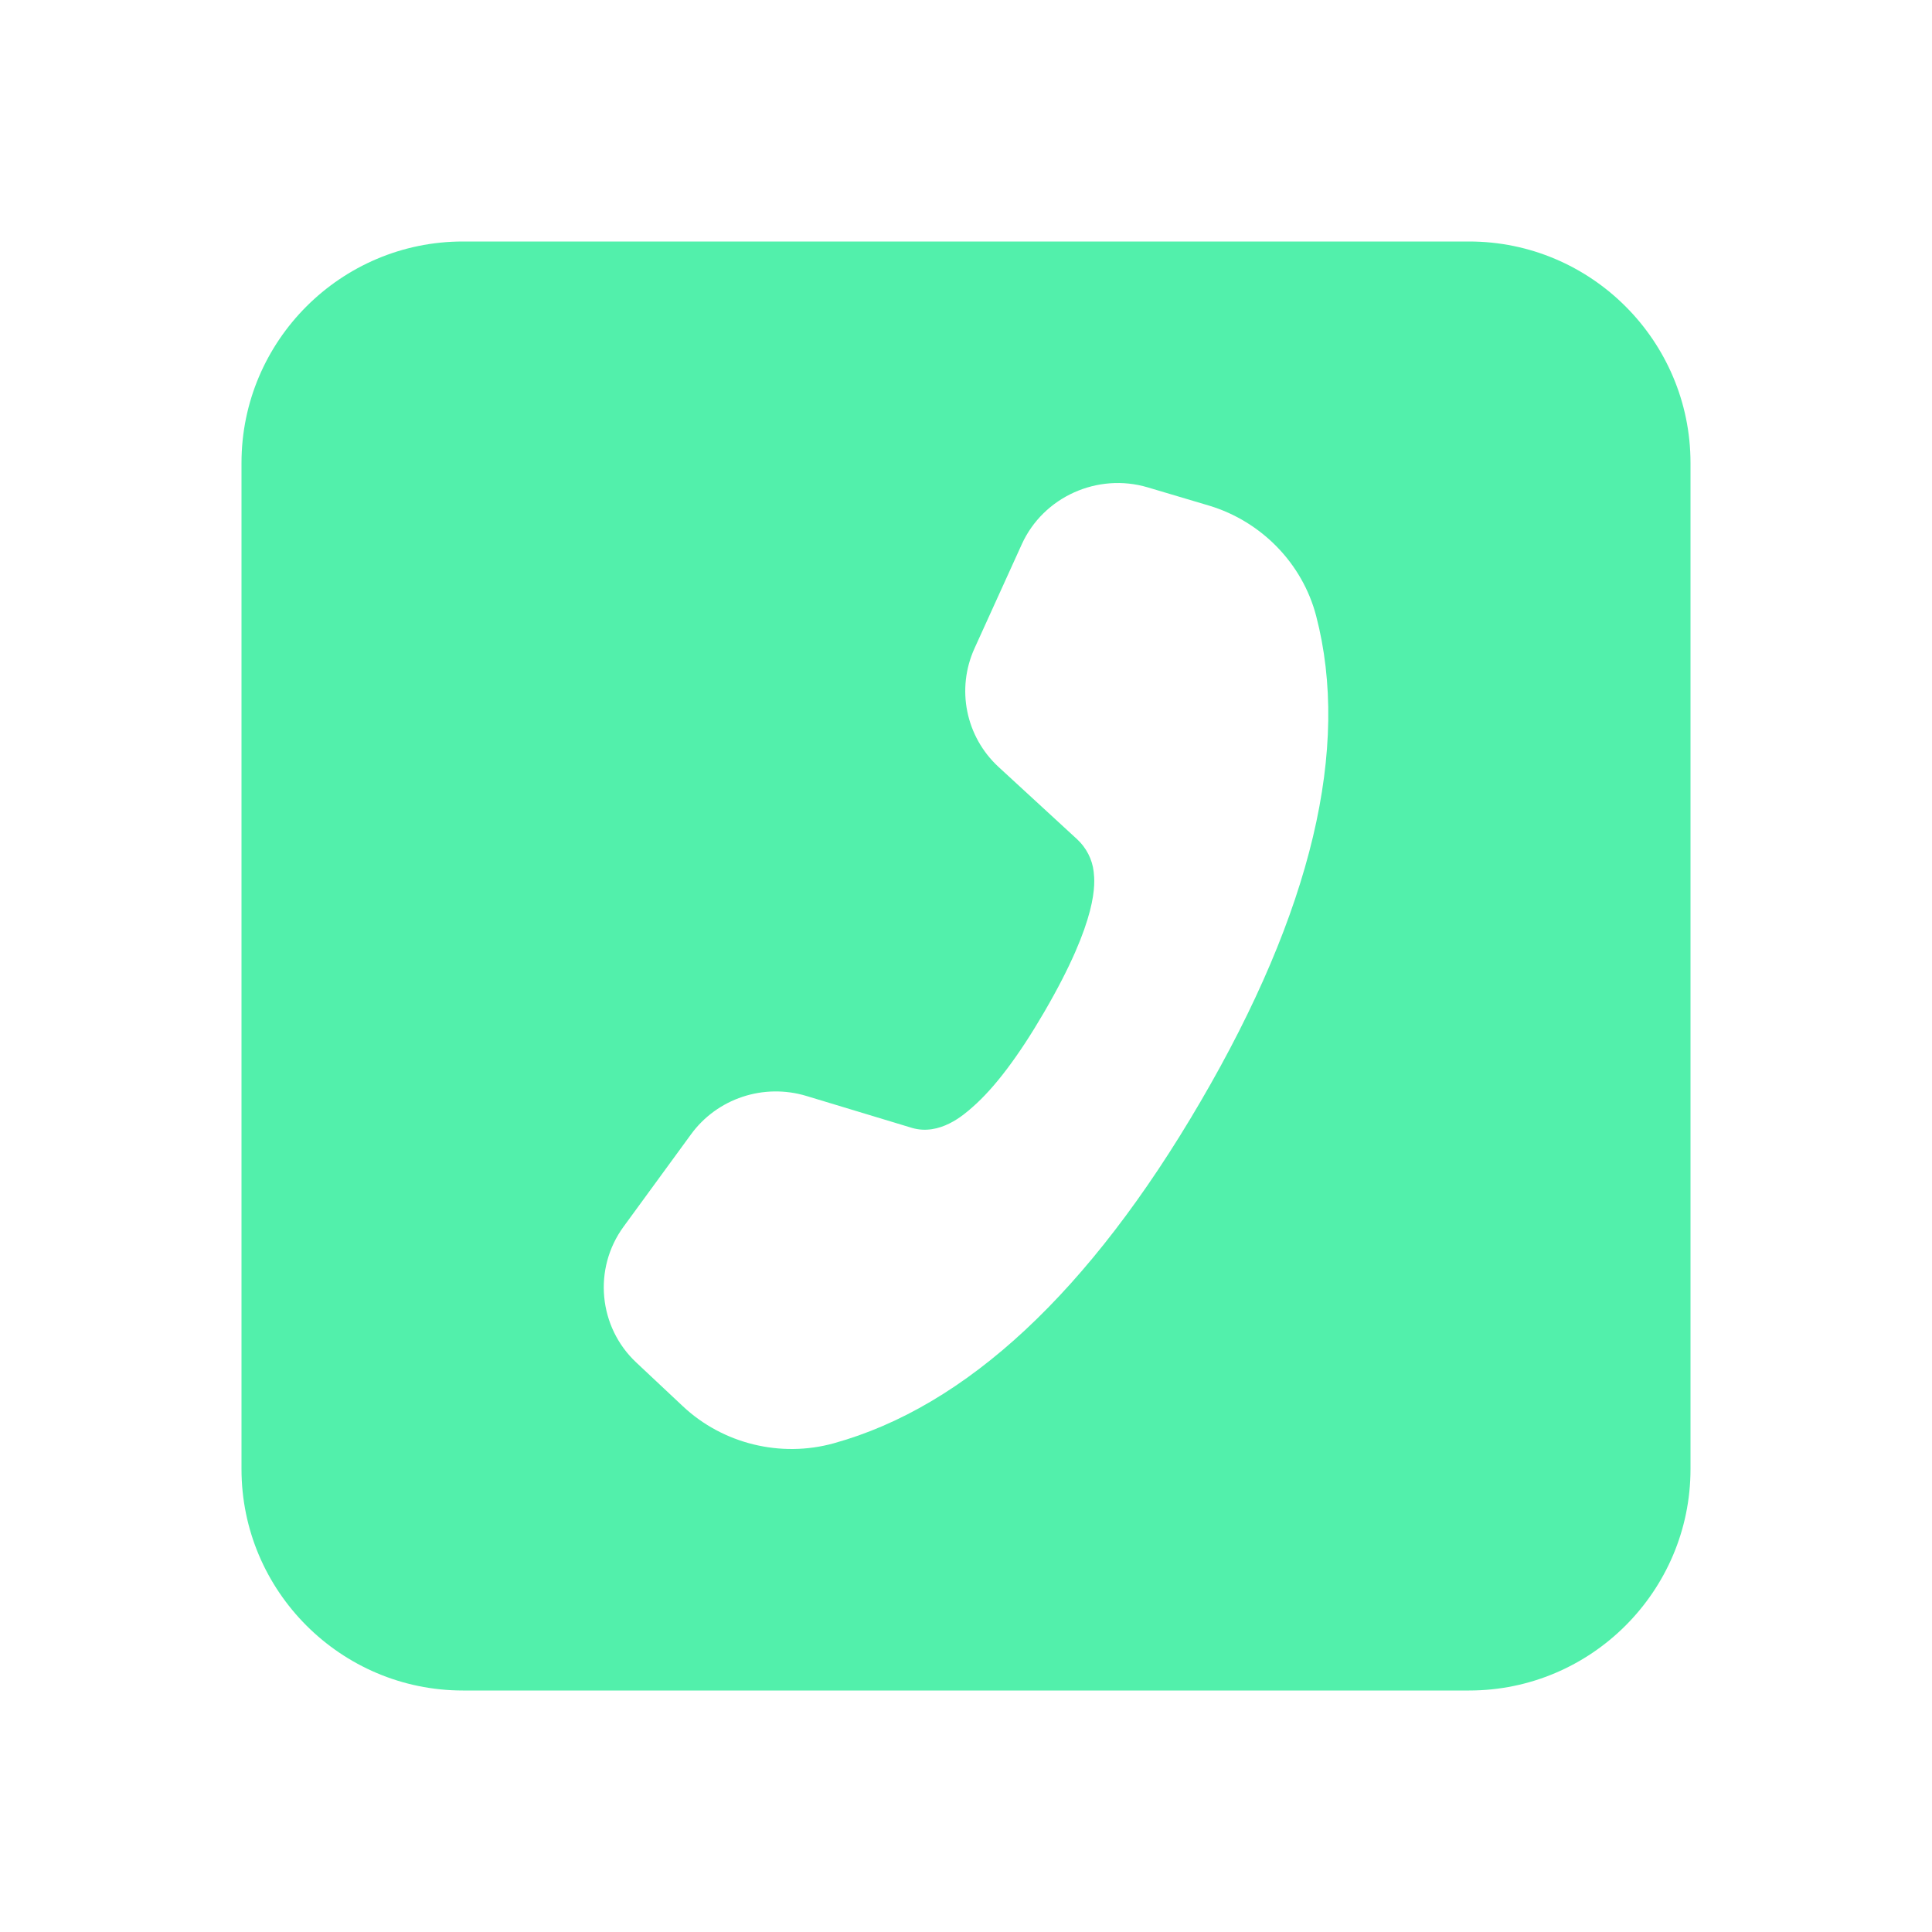 <?xml version="1.0" encoding="UTF-8"?> <svg xmlns="http://www.w3.org/2000/svg" xmlns:xlink="http://www.w3.org/1999/xlink" viewBox="0 0 48 48" width="48px" height="48px"><g id="surface43765"><path style=" stroke:none;fill-rule:nonzero;fill:rgb(32.157%,94.118%,67.059%);fill-opacity:1;" d="M 36.5 6 L 11.5 6 C 8.469 6 6 8.469 6 11.5 L 6 36.5 C 6 39.531 8.469 42 11.5 42 L 36.5 42 C 39.531 42 42 39.531 42 36.5 L 42 11.5 C 42 8.469 39.531 6 36.5 6 Z M 29.828 27.367 C 27.07 32.094 24.004 34.949 20.711 35.859 C 19.395 36.223 17.961 35.871 16.969 34.941 L 15.812 33.855 C 14.867 32.973 14.73 31.52 15.492 30.477 L 17.164 28.188 C 17.816 27.289 18.973 26.906 20.039 27.23 L 22.66 28.023 C 23.348 28.223 23.941 27.703 24.164 27.504 C 24.711 27.027 25.309 26.234 25.941 25.148 C 27.301 22.816 27.203 21.941 27.172 21.656 C 27.137 21.348 26.988 21.062 26.762 20.852 L 24.809 19.055 C 23.992 18.301 23.754 17.117 24.211 16.109 L 25.387 13.52 C 25.922 12.344 27.27 11.738 28.516 12.109 L 30.039 12.562 C 31.34 12.953 32.359 14 32.699 15.301 C 33.555 18.578 32.59 22.641 29.828 27.367 Z M 29.828 27.367 "></path></g></svg> 